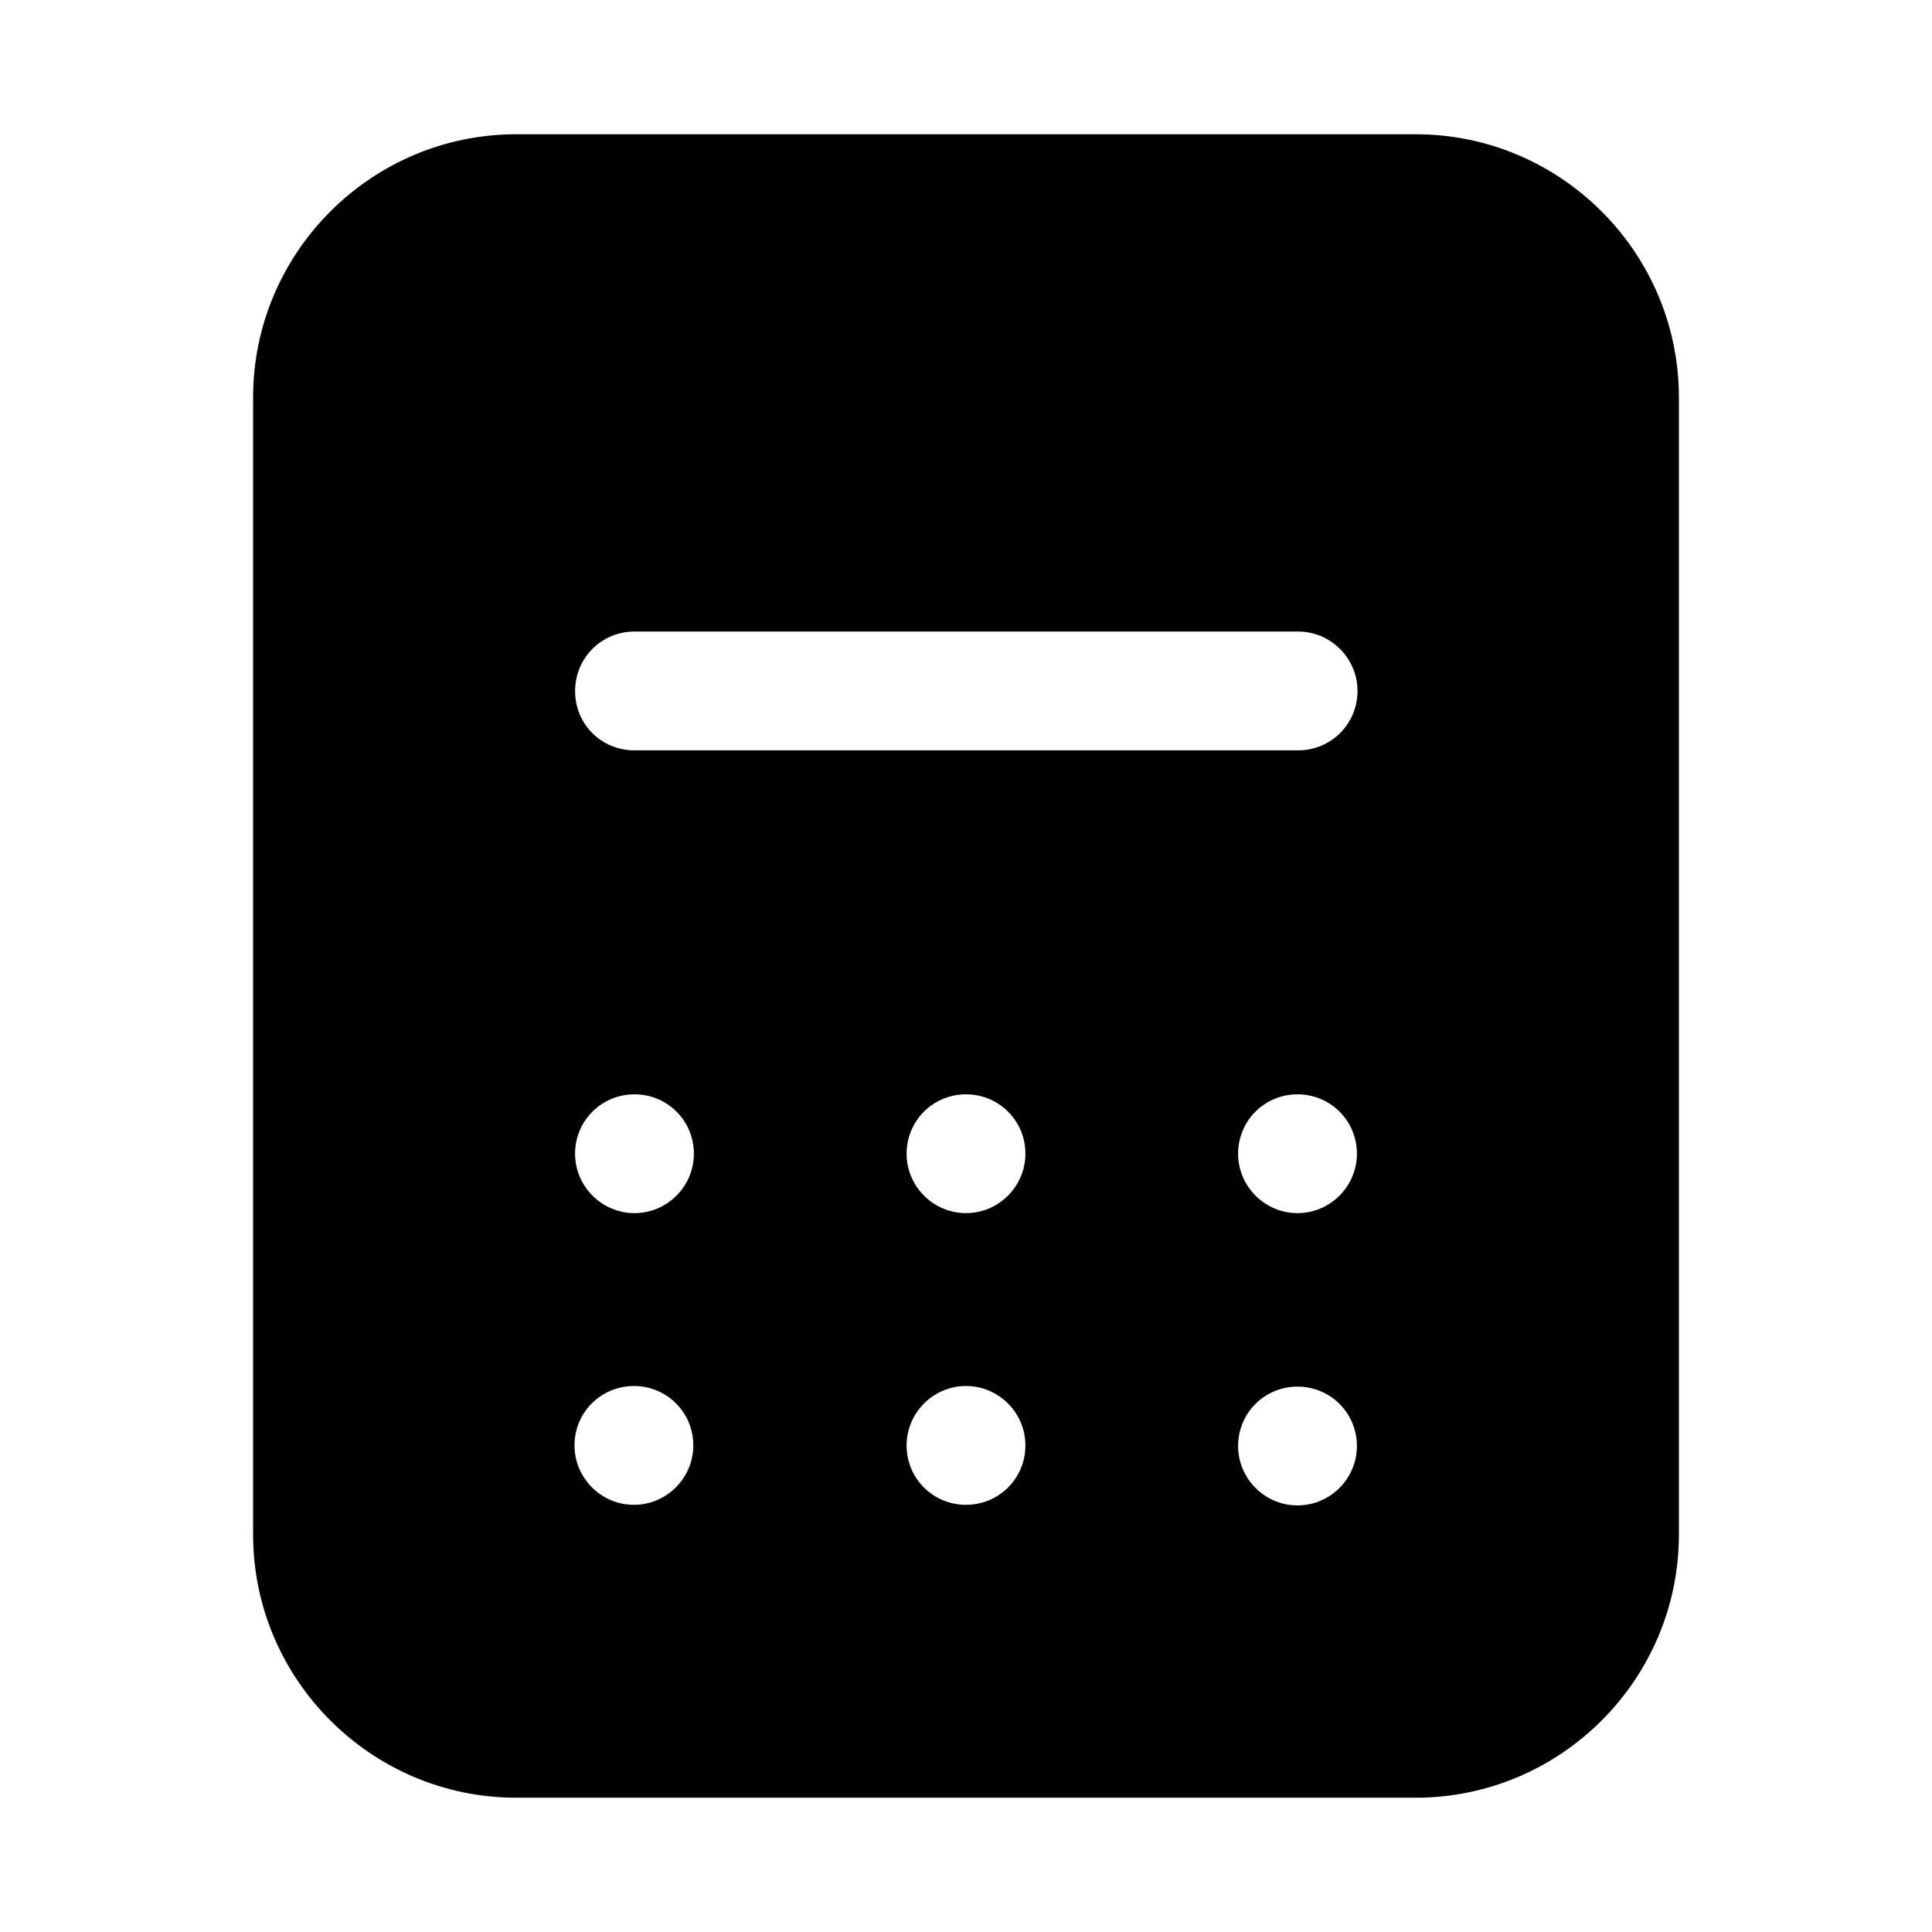 <?xml version="1.0" encoding="UTF-8"?>
<!-- Uploaded to: SVG Find, www.svgrepo.com, Generator: SVG Find Mixer Tools -->
<svg fill="#000000" width="800px" height="800px" version="1.1" viewBox="144 144 512 512" xmlns="http://www.w3.org/2000/svg">
 <path d="m519.18 179.58h-238.36c-38.414 0-69.746 31.332-69.746 69.746v301.34c0 38.418 31.332 69.746 69.746 69.746h238.36c38.418 0 69.746-31.328 69.746-69.746v-301.34c0-38.414-31.328-69.746-69.746-69.746zm-31.328 285.91c-8.66 0-15.742-7.086-15.742-15.742 0-8.816 7.086-15.742 15.742-15.742 8.66 0 15.742 6.926 15.742 15.742 0 8.66-7.086 15.742-15.742 15.742zm15.742 61.719c0 8.66-7.086 15.742-15.742 15.742-8.66 0-15.742-7.086-15.742-15.742 0-8.816 7.086-15.742 15.742-15.742 8.656-0.004 15.742 6.926 15.742 15.742zm-15.586-184.36h-175.86c-8.816 0-15.742-6.926-15.742-15.742 0-8.66 6.926-15.742 15.742-15.742h175.86c8.66 0 15.742 7.086 15.742 15.742 0.004 8.816-7.082 15.742-15.742 15.742zm-88.008 122.64c-8.66 0-15.742-7.086-15.742-15.742 0-8.816 7.086-15.742 15.742-15.742 8.66 0 15.742 6.926 15.742 15.742 0 8.66-7.086 15.742-15.742 15.742zm15.742 61.562c0 8.816-7.086 15.742-15.742 15.742-8.66 0-15.742-6.926-15.742-15.742 0-8.66 7.086-15.742 15.742-15.742 8.656-0.004 15.742 7.082 15.742 15.742zm-103.6-61.562c-8.66 0-15.742-7.086-15.742-15.742 0-8.816 7.086-15.742 15.742-15.742 8.66 0 15.742 6.926 15.742 15.742 0.004 8.66-7.082 15.742-15.742 15.742zm15.59 61.562c0 8.66-7.086 15.742-15.742 15.742-8.66 0-15.742-7.086-15.742-15.742 0-8.816 7.086-15.742 15.742-15.742 8.656-0.004 15.742 6.926 15.742 15.742z"/>
</svg>
